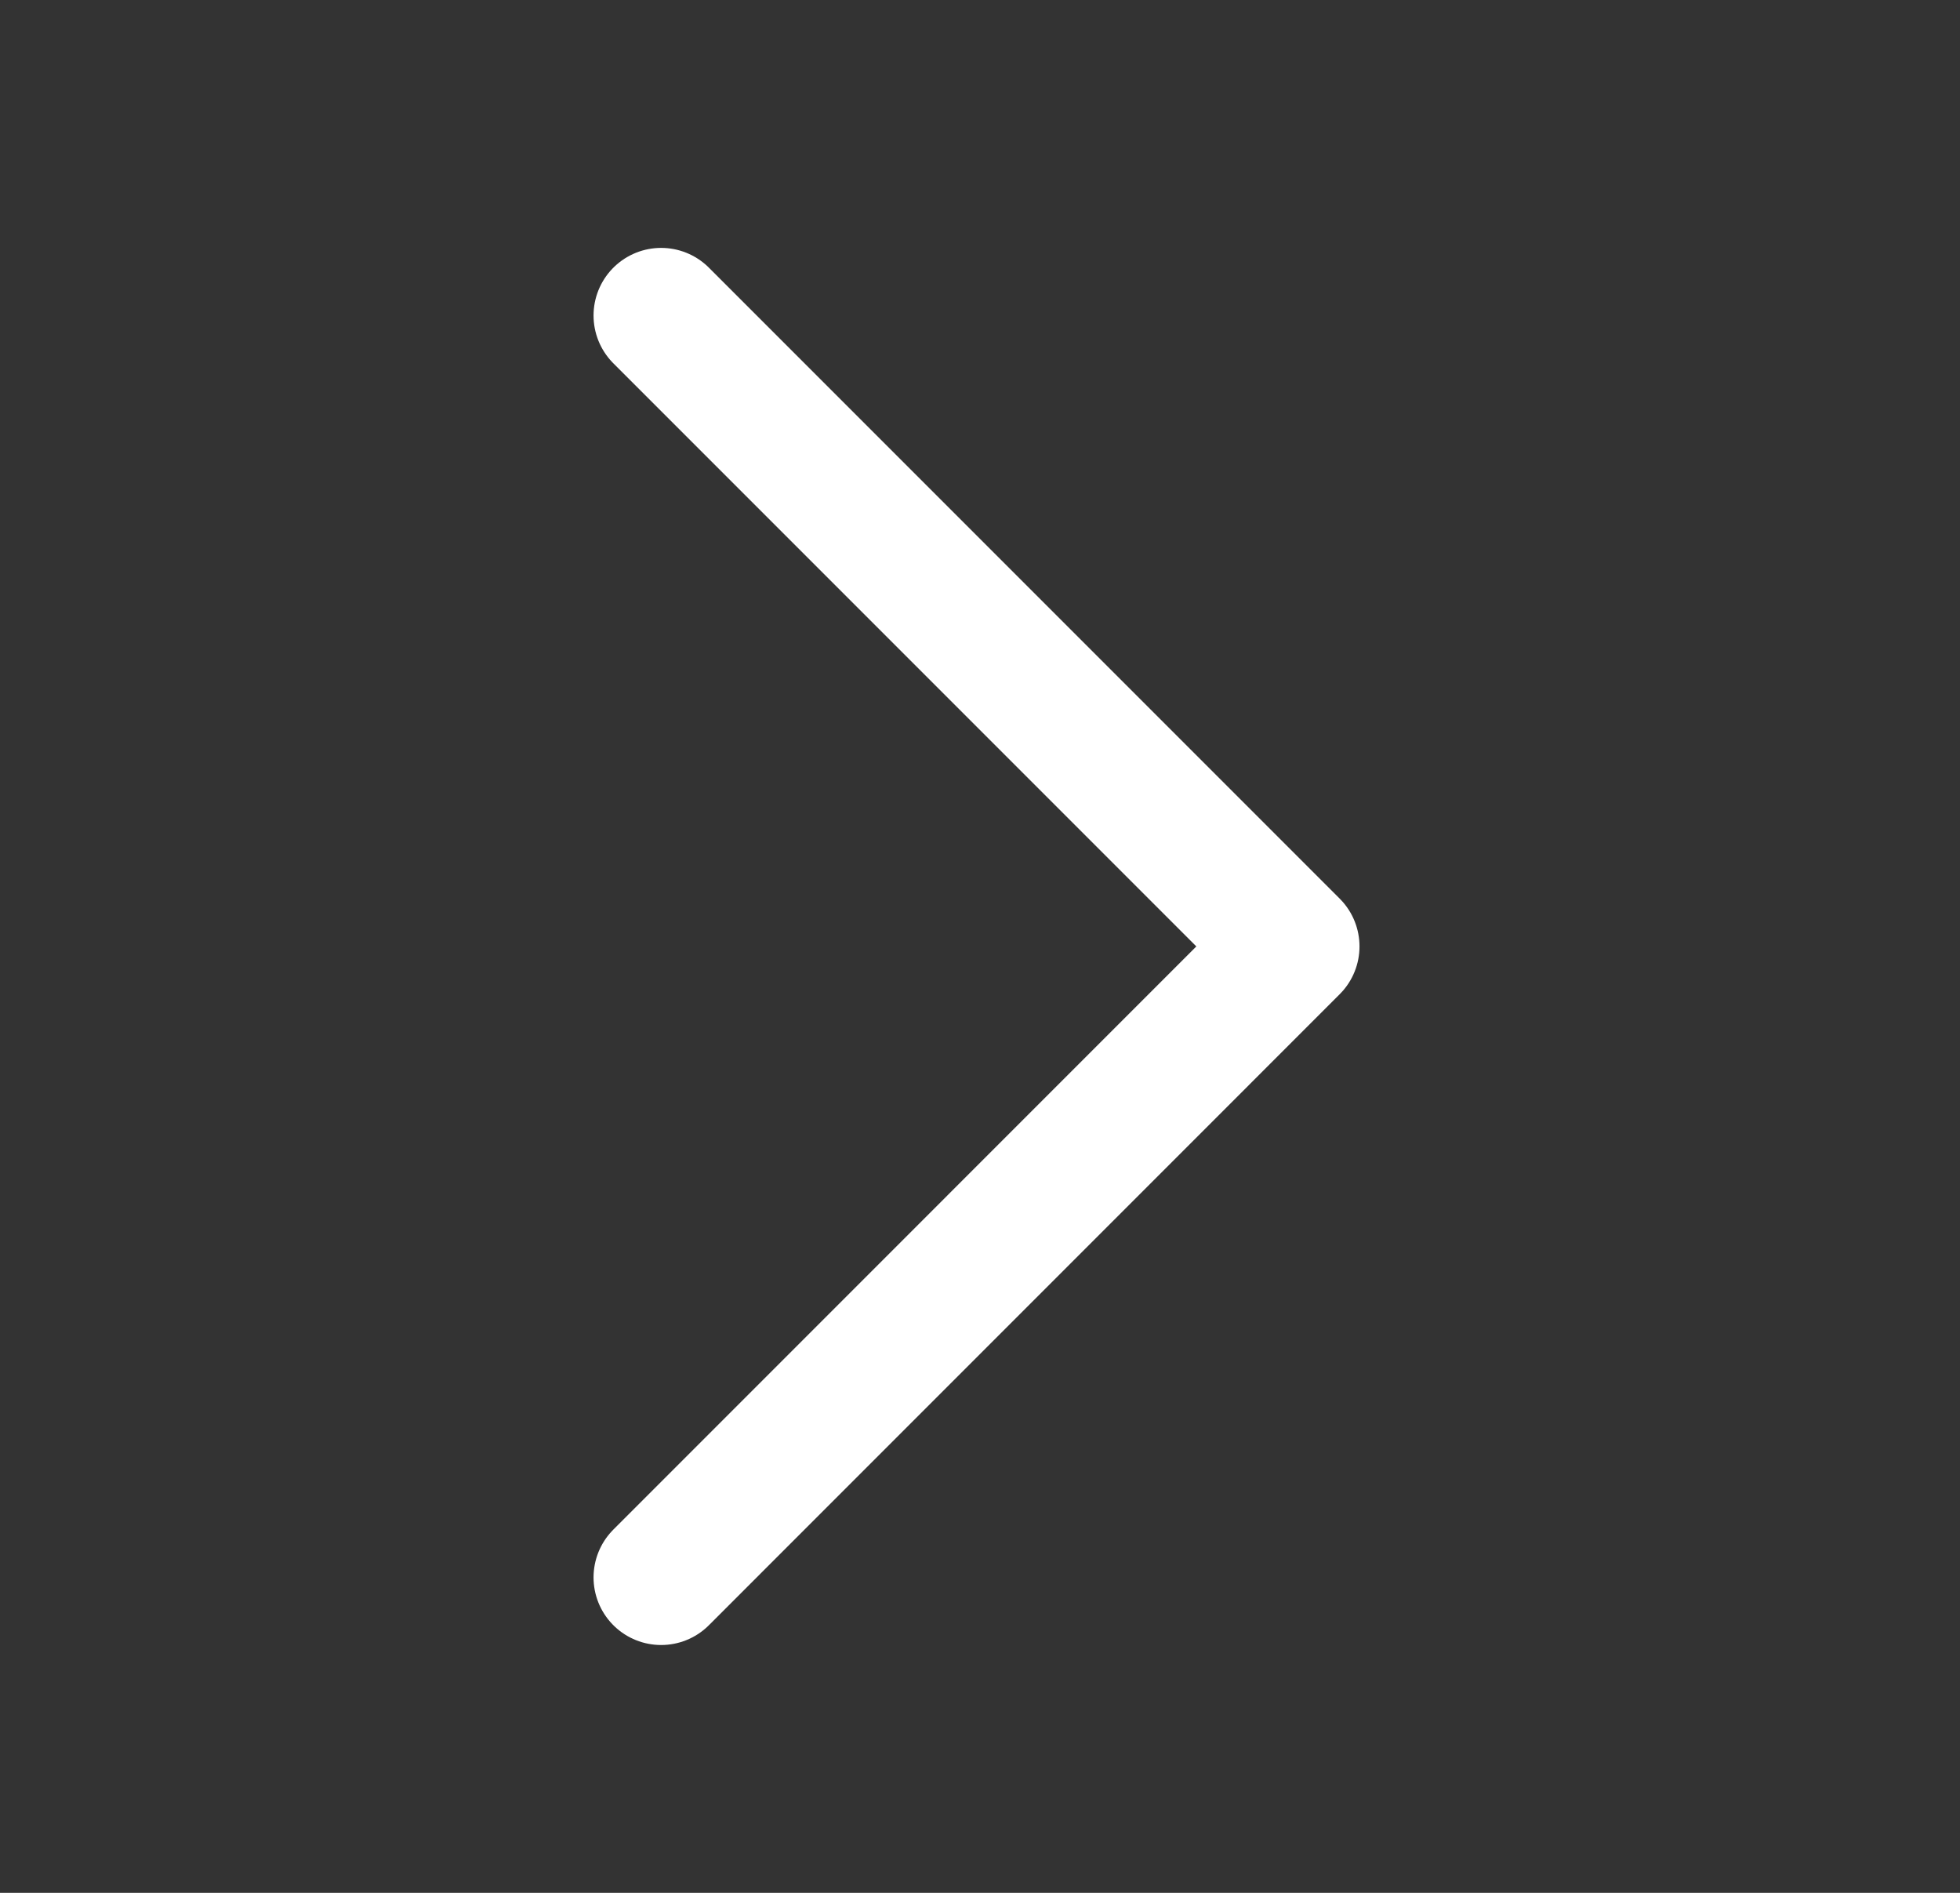 <svg width="29" height="28" viewBox="0 0 29 28" fill="none" xmlns="http://www.w3.org/2000/svg">
<rect x="0" y="0" width="29" height="28" fill="#333333" stroke="none"/>
<path d="M9.782 4.667L19.115 14L9.782 23.334" stroke="white" stroke-width="2" stroke-linecap="round" stroke-linejoin="round"/>
</svg>
